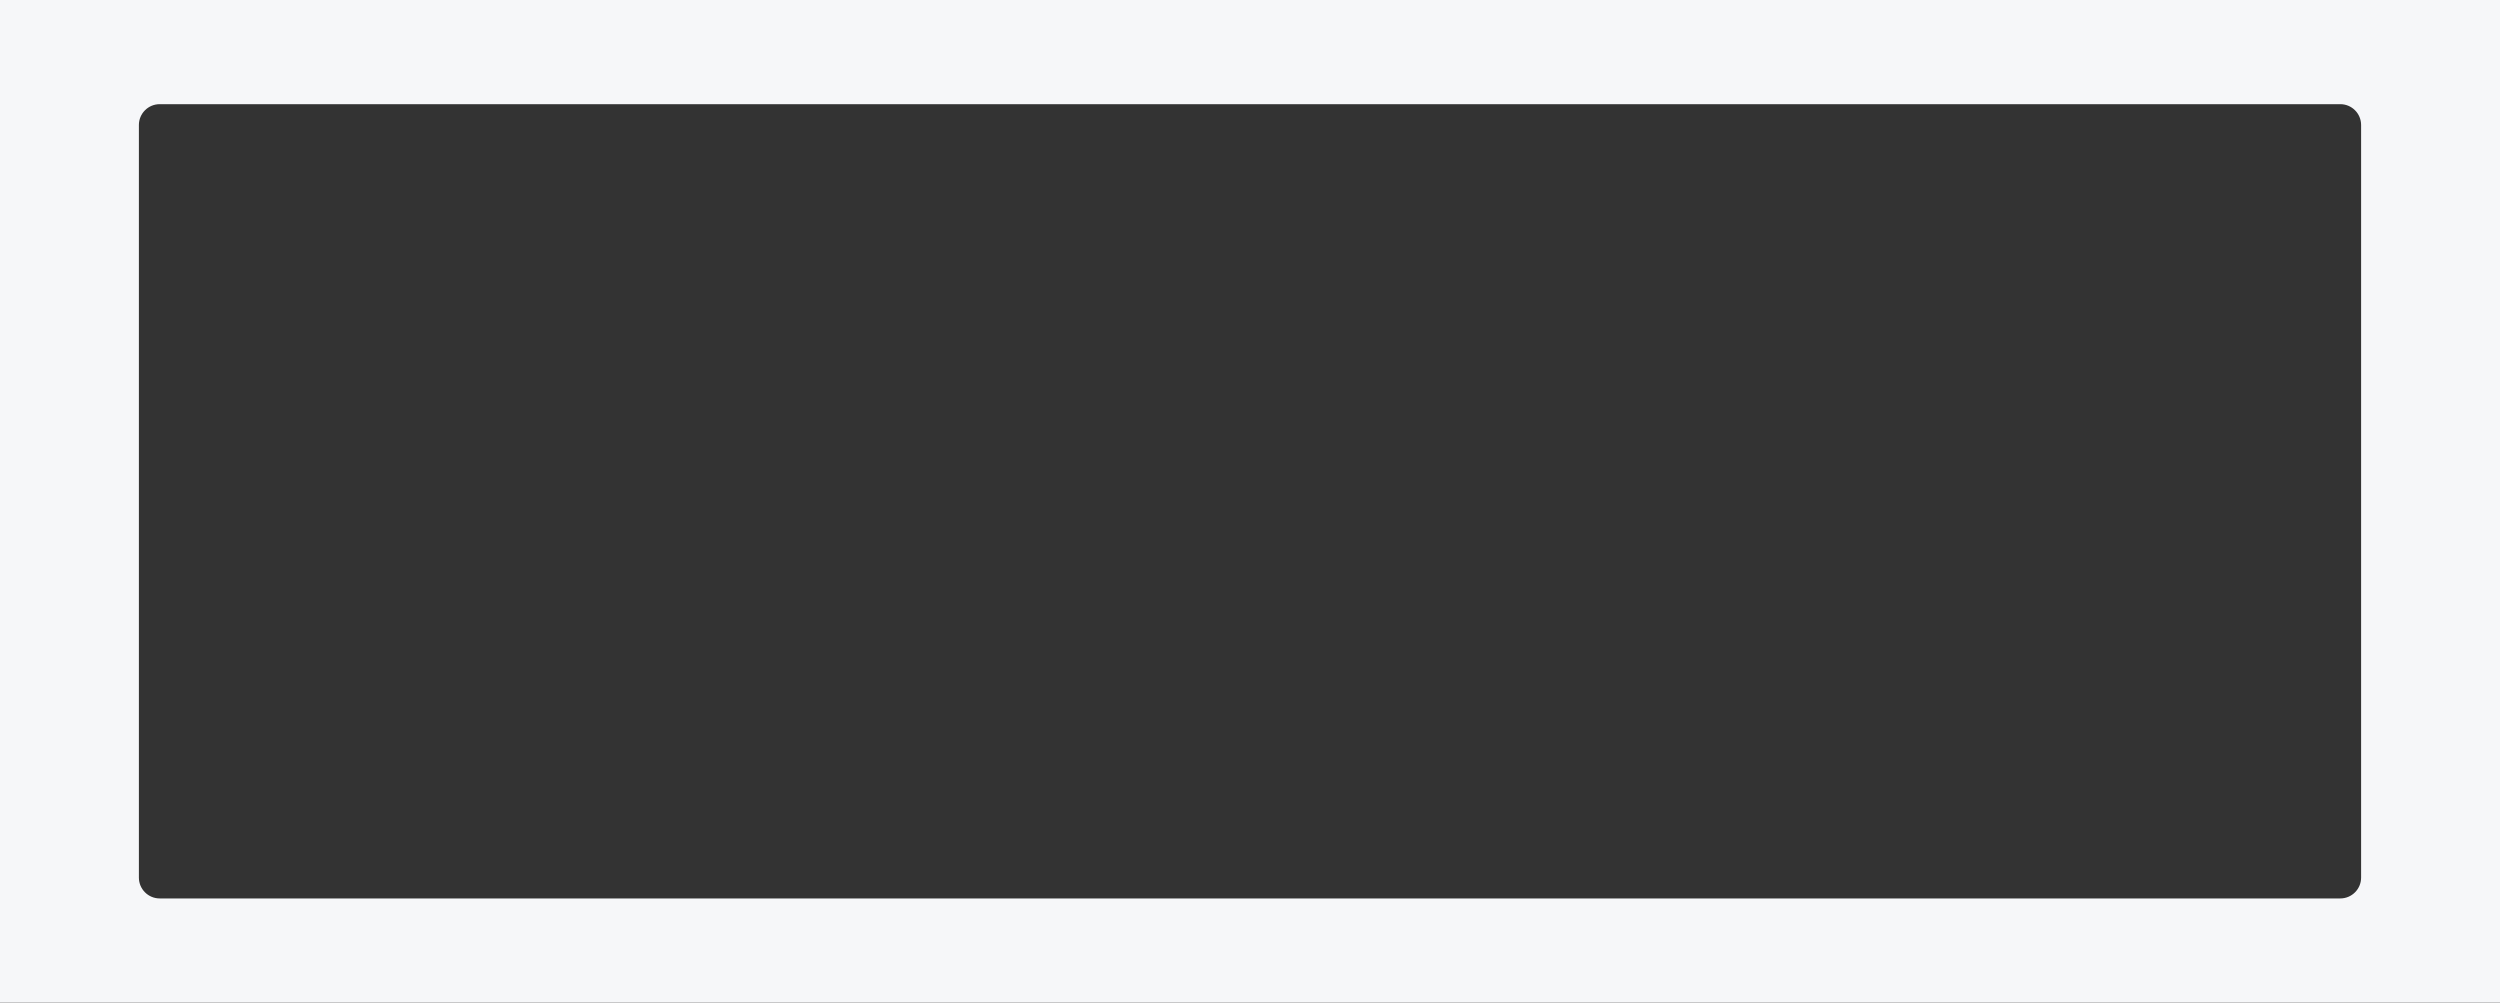 <svg width="1920" height="770" viewBox="0 0 1920 770" fill="none" xmlns="http://www.w3.org/2000/svg">
<rect x="0" y="0" width="1920" height="770" fill="#333333" stroke="none"/>
<path d="M1920 770H0V0H1920V770ZM122.667 80C113.83 80 106.667 87.163 106.667 96V674C106.667 682.837 113.83 690 122.667 690H1797.33C1806.17 690 1813.33 682.837 1813.33 674V96C1813.33 87.163 1806.17 80 1797.33 80H122.667Z" fill="#F6F7F9"/>
</svg>
